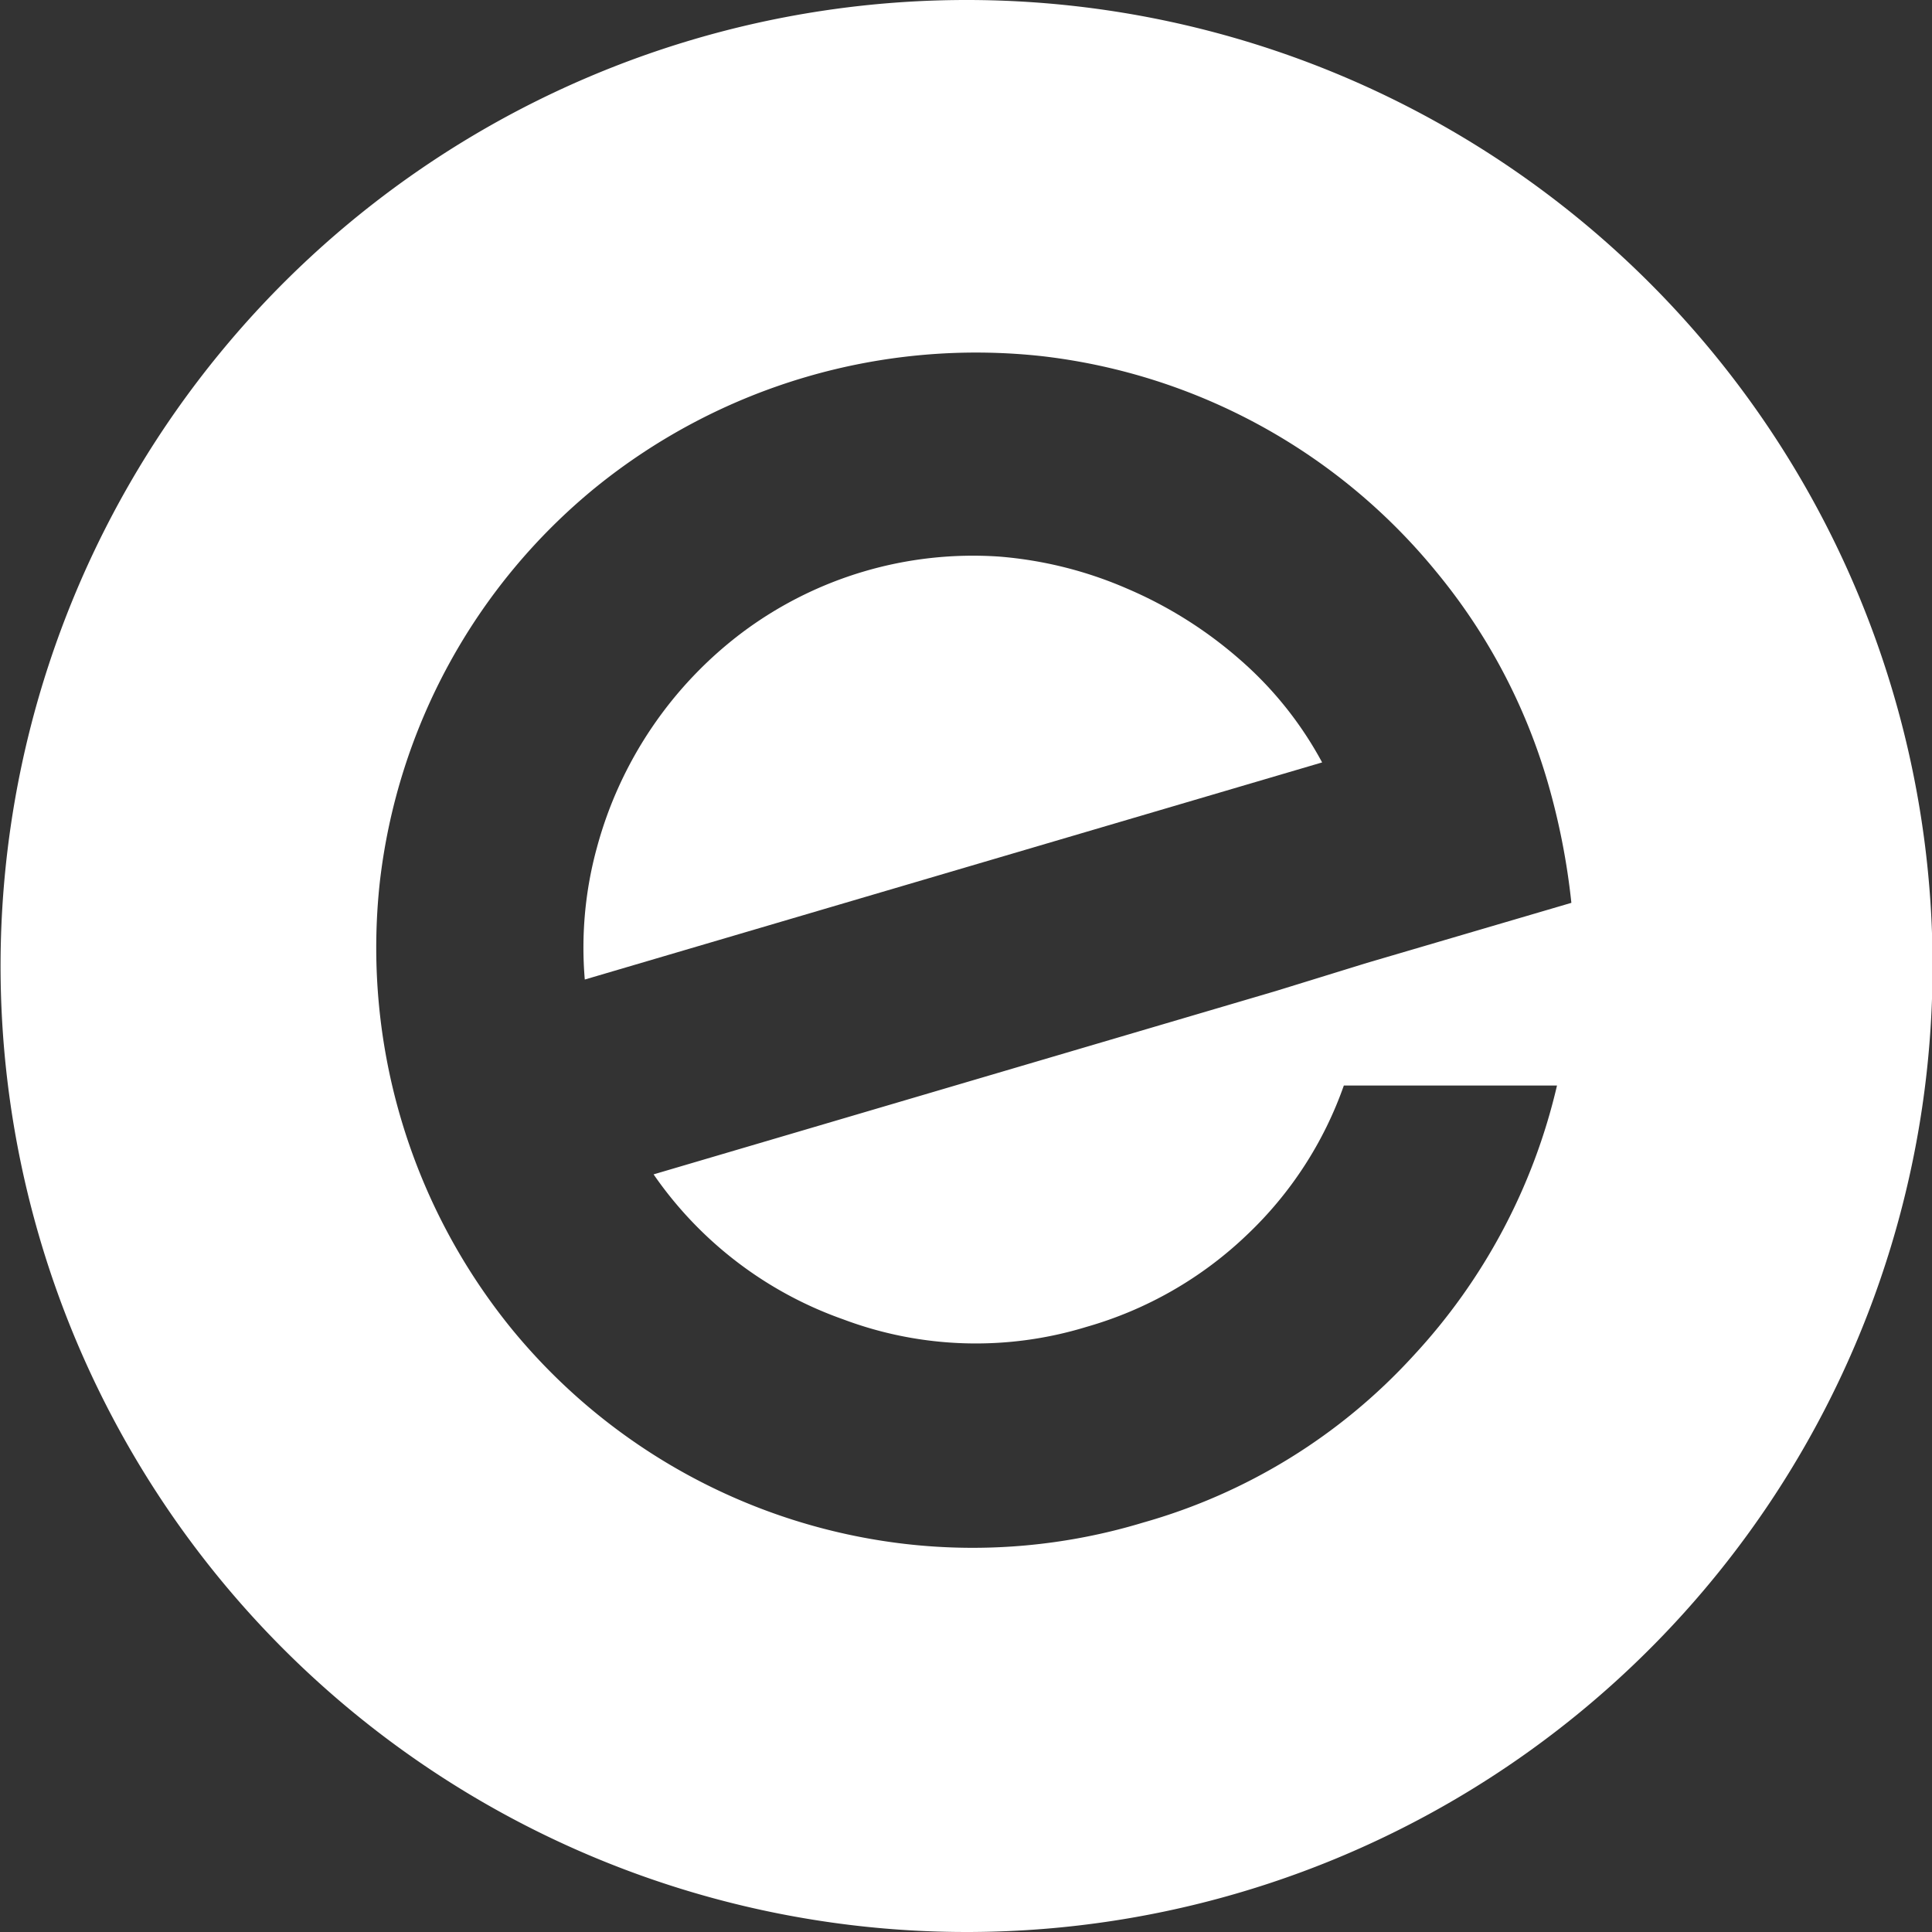 <svg xmlns="http://www.w3.org/2000/svg" id="Capa_1" data-name="Capa 1" viewBox="0 0 68.52 68.52"><rect x="0" y="0" width="68.52" height="68.52" fill="#333333" stroke="none"/><defs><style>.cls-1{fill:#fff;}</style></defs><title>e</title><path class="cls-1" d="M64.72,390.26A34.26,34.26,0,1,0,99,424.52,34.26,34.26,0,0,0,64.72,390.26Zm-4.36,46.79a13.38,13.38,0,0,0,8.63.27,13.64,13.64,0,0,0,5.7-3.27,13.41,13.41,0,0,0,3.43-5.29l7.56,0a21.1,21.1,0,0,1-5.1,9.59A20.53,20.53,0,0,1,71,444.26a20.86,20.86,0,0,1-8.41.76,21.19,21.19,0,0,1-14-7.65,21.43,21.43,0,0,1-4.66-15.82,21.19,21.19,0,0,1,7.65-14,21.43,21.43,0,0,1,15.82-4.66,21.19,21.19,0,0,1,14,7.65A20.88,20.88,0,0,1,85.35,418a24.7,24.7,0,0,1,.84,4.28l-7.25,2.13-3.24,1-22.06,6.5A13.71,13.71,0,0,0,60.36,437.05Z" transform="translate(-30.46 -390.26)"></path><path class="cls-1" d="M74.42,413.64a15,15,0,0,0-4-2.51A14.2,14.2,0,0,0,65.9,410a13.66,13.66,0,0,0-9.1,2.68,14.17,14.17,0,0,0-5.17,7.64A13.41,13.41,0,0,0,51.2,425l26.15-7.7A13,13,0,0,0,74.42,413.64Z" transform="translate(-30.46 -390.26)"></path></svg>